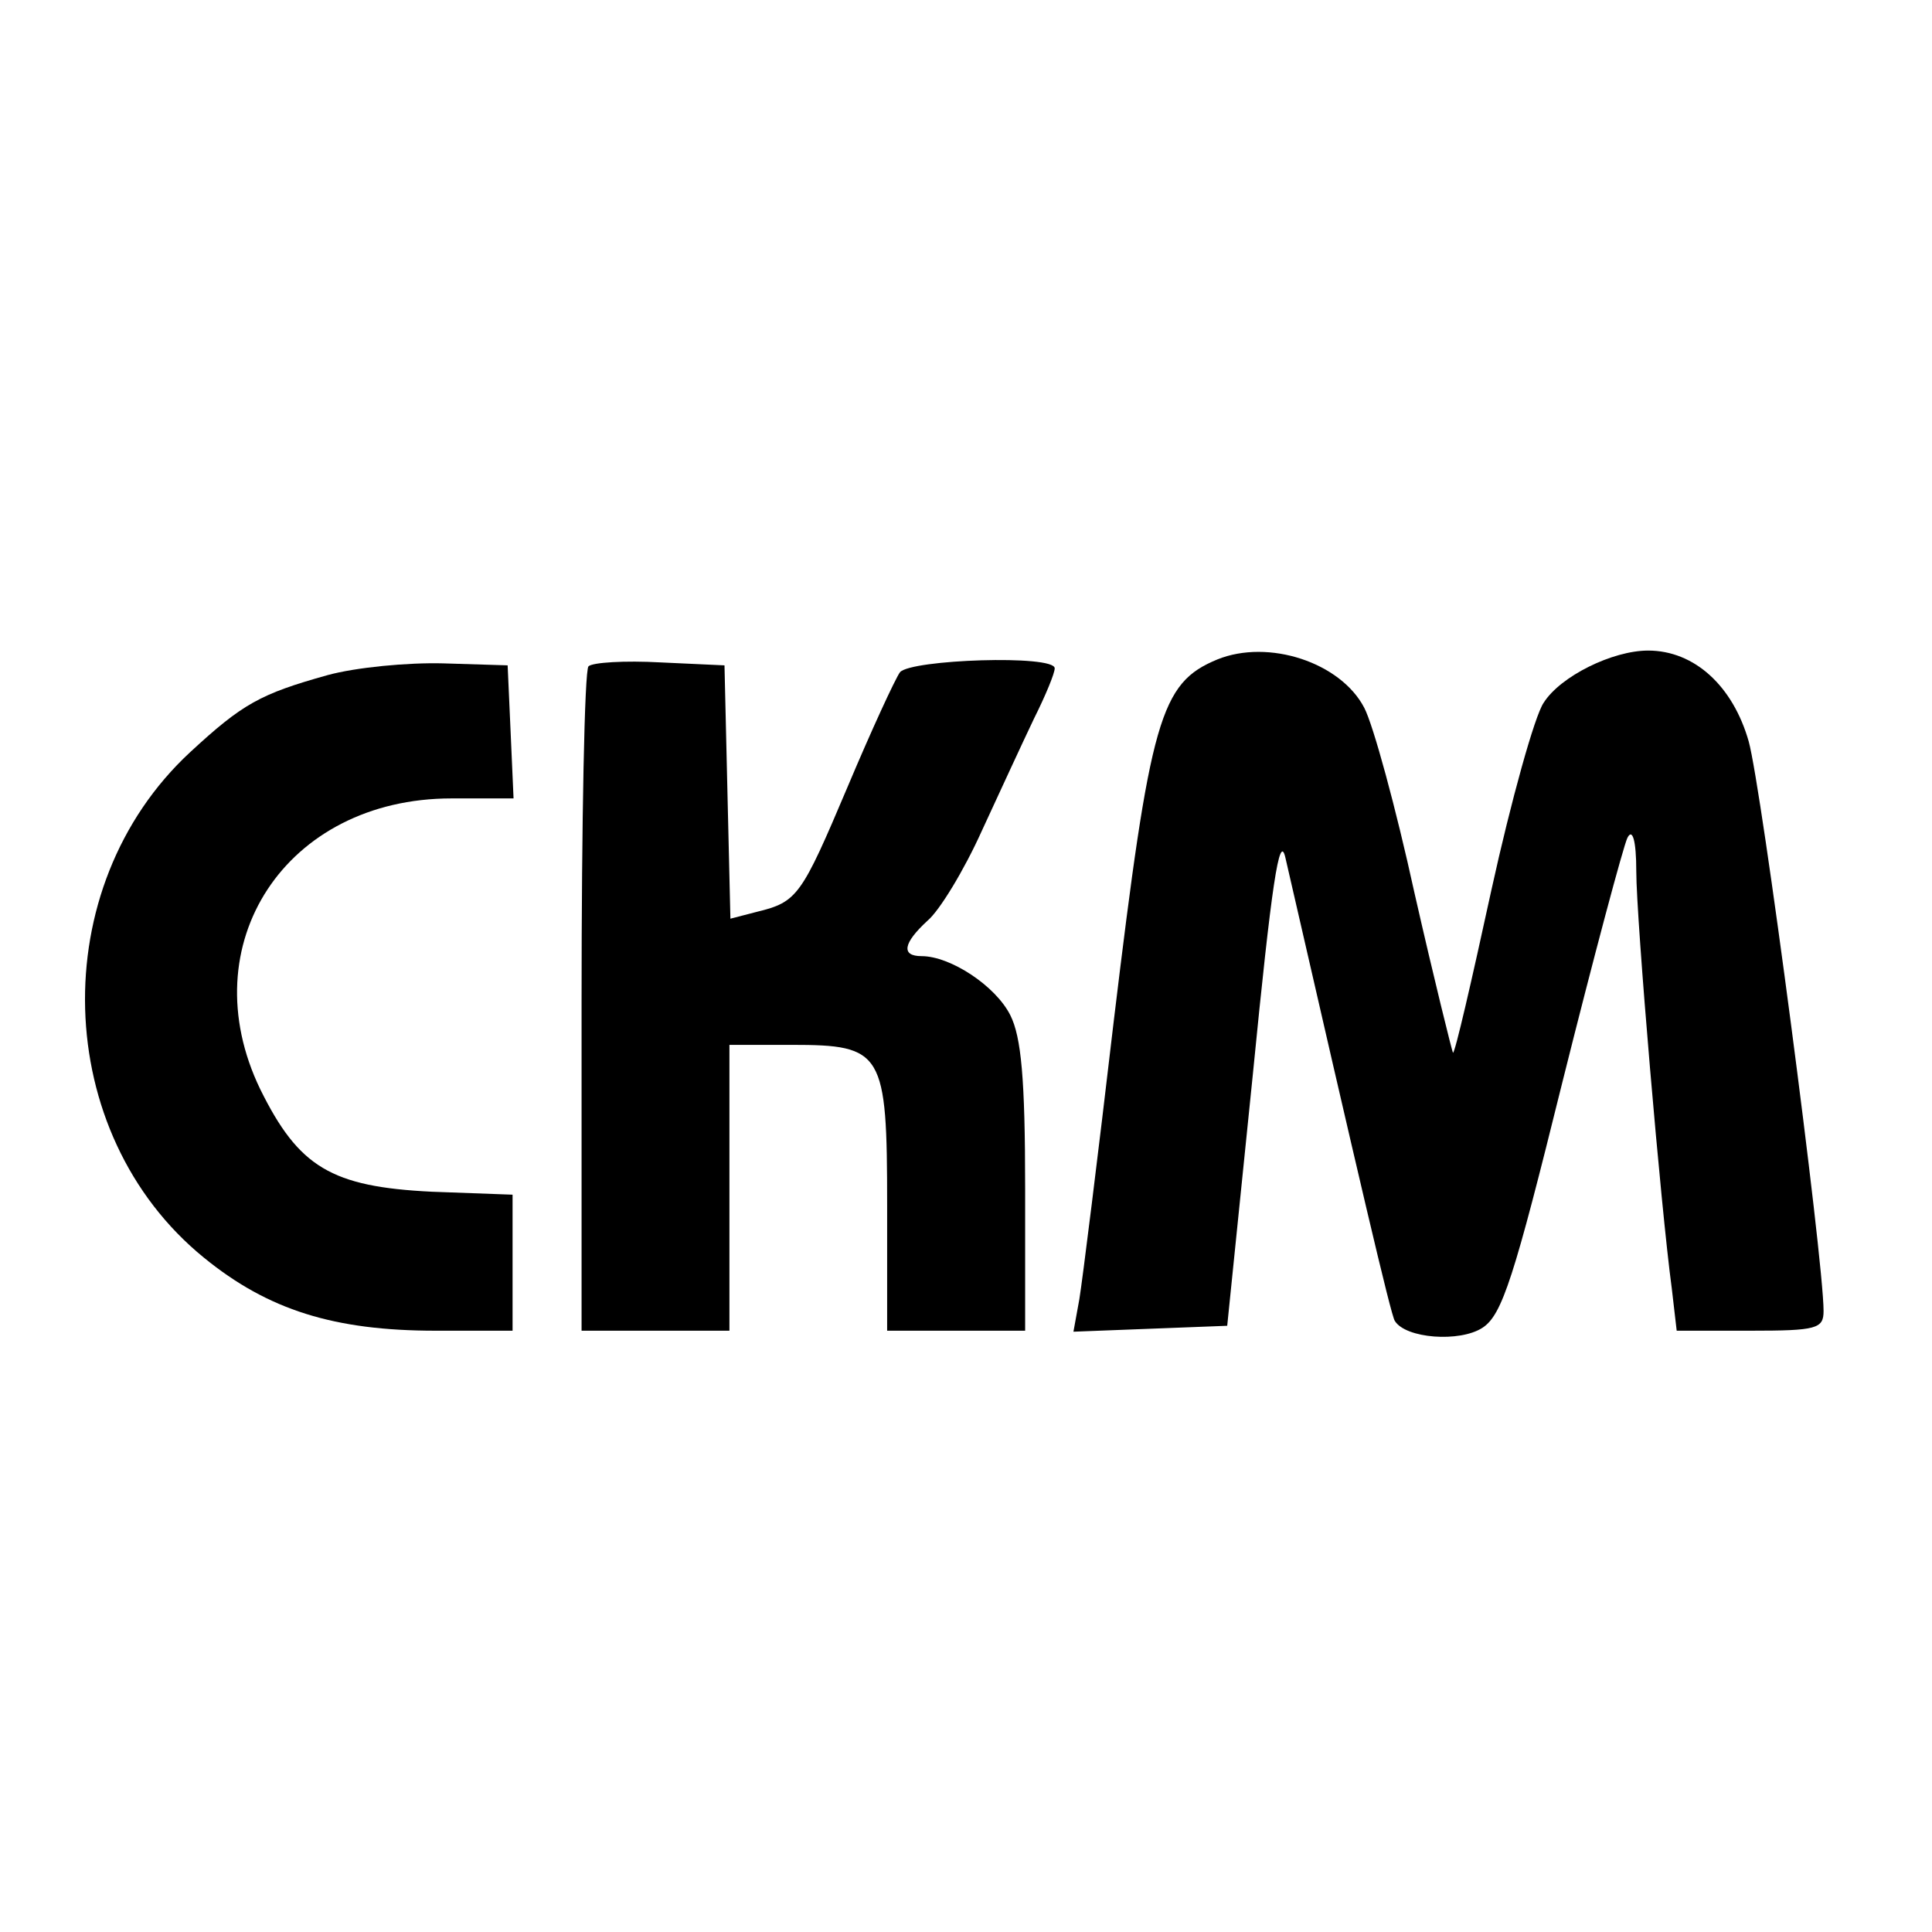 <?xml version="1.0" standalone="no"?>
<!DOCTYPE svg PUBLIC "-//W3C//DTD SVG 20010904//EN"
 "http://www.w3.org/TR/2001/REC-SVG-20010904/DTD/svg10.dtd">
<svg version="1.0" xmlns="http://www.w3.org/2000/svg"
 width="196pt" height="196pt" viewBox="0 0 196 196"
 preserveAspectRatio="xMidYMid meet">
<g transform="translate(0,196) scale(0.1,-0.1)"
fill="#000000" stroke="none">
<path d="M1235 1291 c-58 -24 -68 -59 -105 -366 -16 -137 -32 -265 -35 -283
l-6 -33 78 3 78 3 26 255 c19 193 27 246 33 220 75 -327 107 -464 111 -470 11
-18 66 -22 89 -7 20 13 32 51 81 249 32 128 62 240 66 248 5 10 9 -2 9 -34 0
-48 25 -342 36 -423 l5 -43 75 0 c67 0 74 2 74 20 0 53 -63 532 -76 578 -16
56 -55 92 -102 92 -36 0 -89 -26 -106 -53 -9 -13 -33 -99 -53 -190 -20 -92
-37 -166 -39 -165 -1 2 -19 74 -39 162 -19 87 -42 171 -51 188 -24 46 -97 70
-149 49z"/>
<path d="M332 1275 c-68 -19 -86 -29 -139 -78 -148 -137 -141 -387 14 -513 65
-53 132 -74 235 -74 l78 0 0 69 0 69 -82 3 c-102 5 -135 25 -174 104 -71 147
26 295 194 295 l63 0 -3 68 -3 67 -65 2 c-36 1 -89 -4 -118 -12z"/>
<path d="M597 1284 c-4 -4 -7 -157 -7 -341 l0 -333 75 0 75 0 0 145 0 145 63
0 c93 0 97 -7 97 -163 l0 -127 70 0 70 0 0 145 c0 111 -4 153 -15 175 -15 30
-61 60 -90 60 -21 0 -19 13 6 36 12 10 37 51 55 91 18 39 42 91 53 114 12 24
21 46 21 51 0 14 -146 9 -157 -4 -5 -7 -29 -59 -53 -116 -47 -111 -51 -117
-92 -127 l-27 -7 -3 128 -3 129 -65 3 c-36 2 -69 0 -73 -4z"/>
</g>
</svg>
